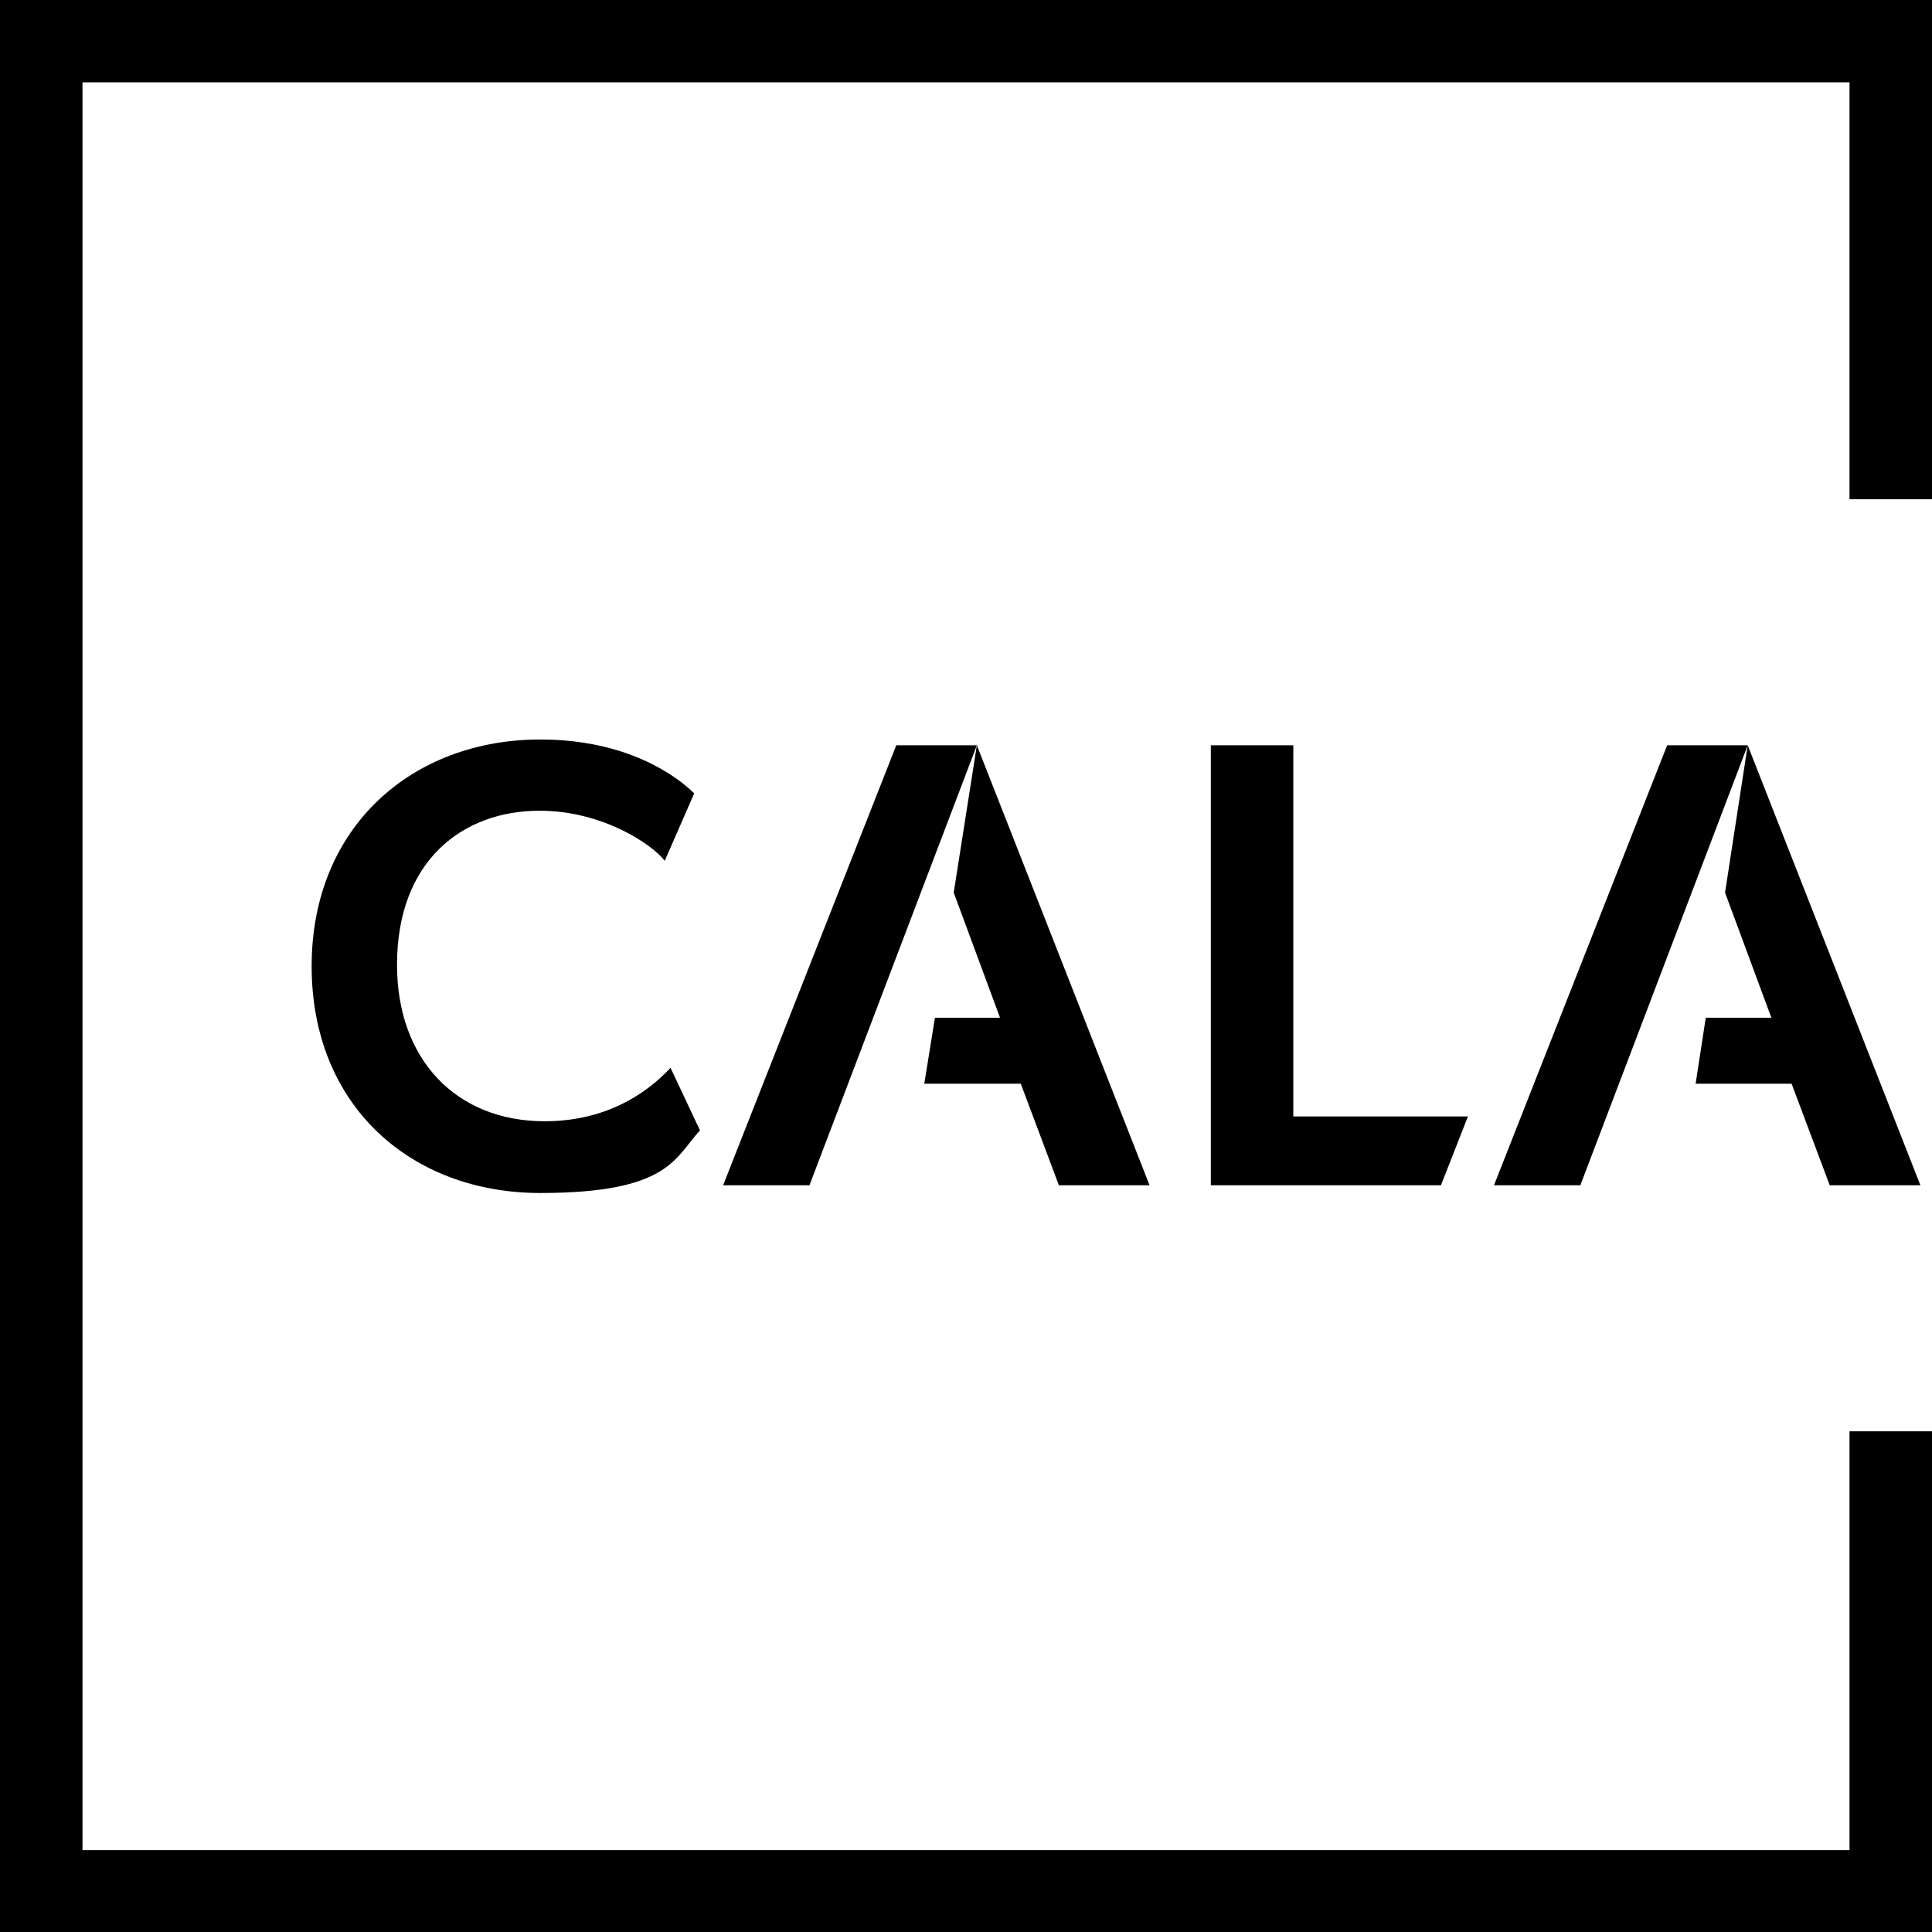 <svg width="75" height="75" viewBox="0 0 75 75" fill="none" xmlns="http://www.w3.org/2000/svg">
<path d="M20.955 31.473C23.39 31.473 25.319 32.781 25.805 33.416L26.948 30.8C26.255 30.108 24.326 28.707 20.974 28.707C16.012 28.707 12.098 32.089 12.098 37.509C12.098 42.929 15.955 46.312 20.974 46.312C25.993 46.312 26.199 44.929 27.173 43.882L26.03 41.453C25.019 42.537 23.427 43.527 21.143 43.527C17.716 43.527 15.412 41.135 15.412 37.453C15.412 33.416 17.959 31.473 20.937 31.473" fill="black"/>
<path d="M47.004 28.931V46.013H55.937L56.985 43.34H50.206V28.931H47.004Z" fill="black"/>
<path d="M37.922 28.931H34.794L28.071 46.013H31.423L37.922 28.931Z" fill="black"/>
<path d="M41.106 46.013H44.626L37.922 28.931L37.023 34.65L38.821 39.509H36.293L35.881 42.07H39.626L41.106 46.013Z" fill="black"/>
<path d="M65.824 42.07H69.55L71.03 46.013H74.55L67.846 28.931H64.719L57.996 46.013H61.348L67.846 28.931L66.966 34.65L68.764 39.509H66.217L65.824 42.07Z" fill="black"/>
<path d="M0 0V75H65.168H71.255H75V55.563H71.798V71.823H71.255H65.168H3.202V3.196H71.798V19.381H75V0H0Z" fill="black"/>
</svg>
